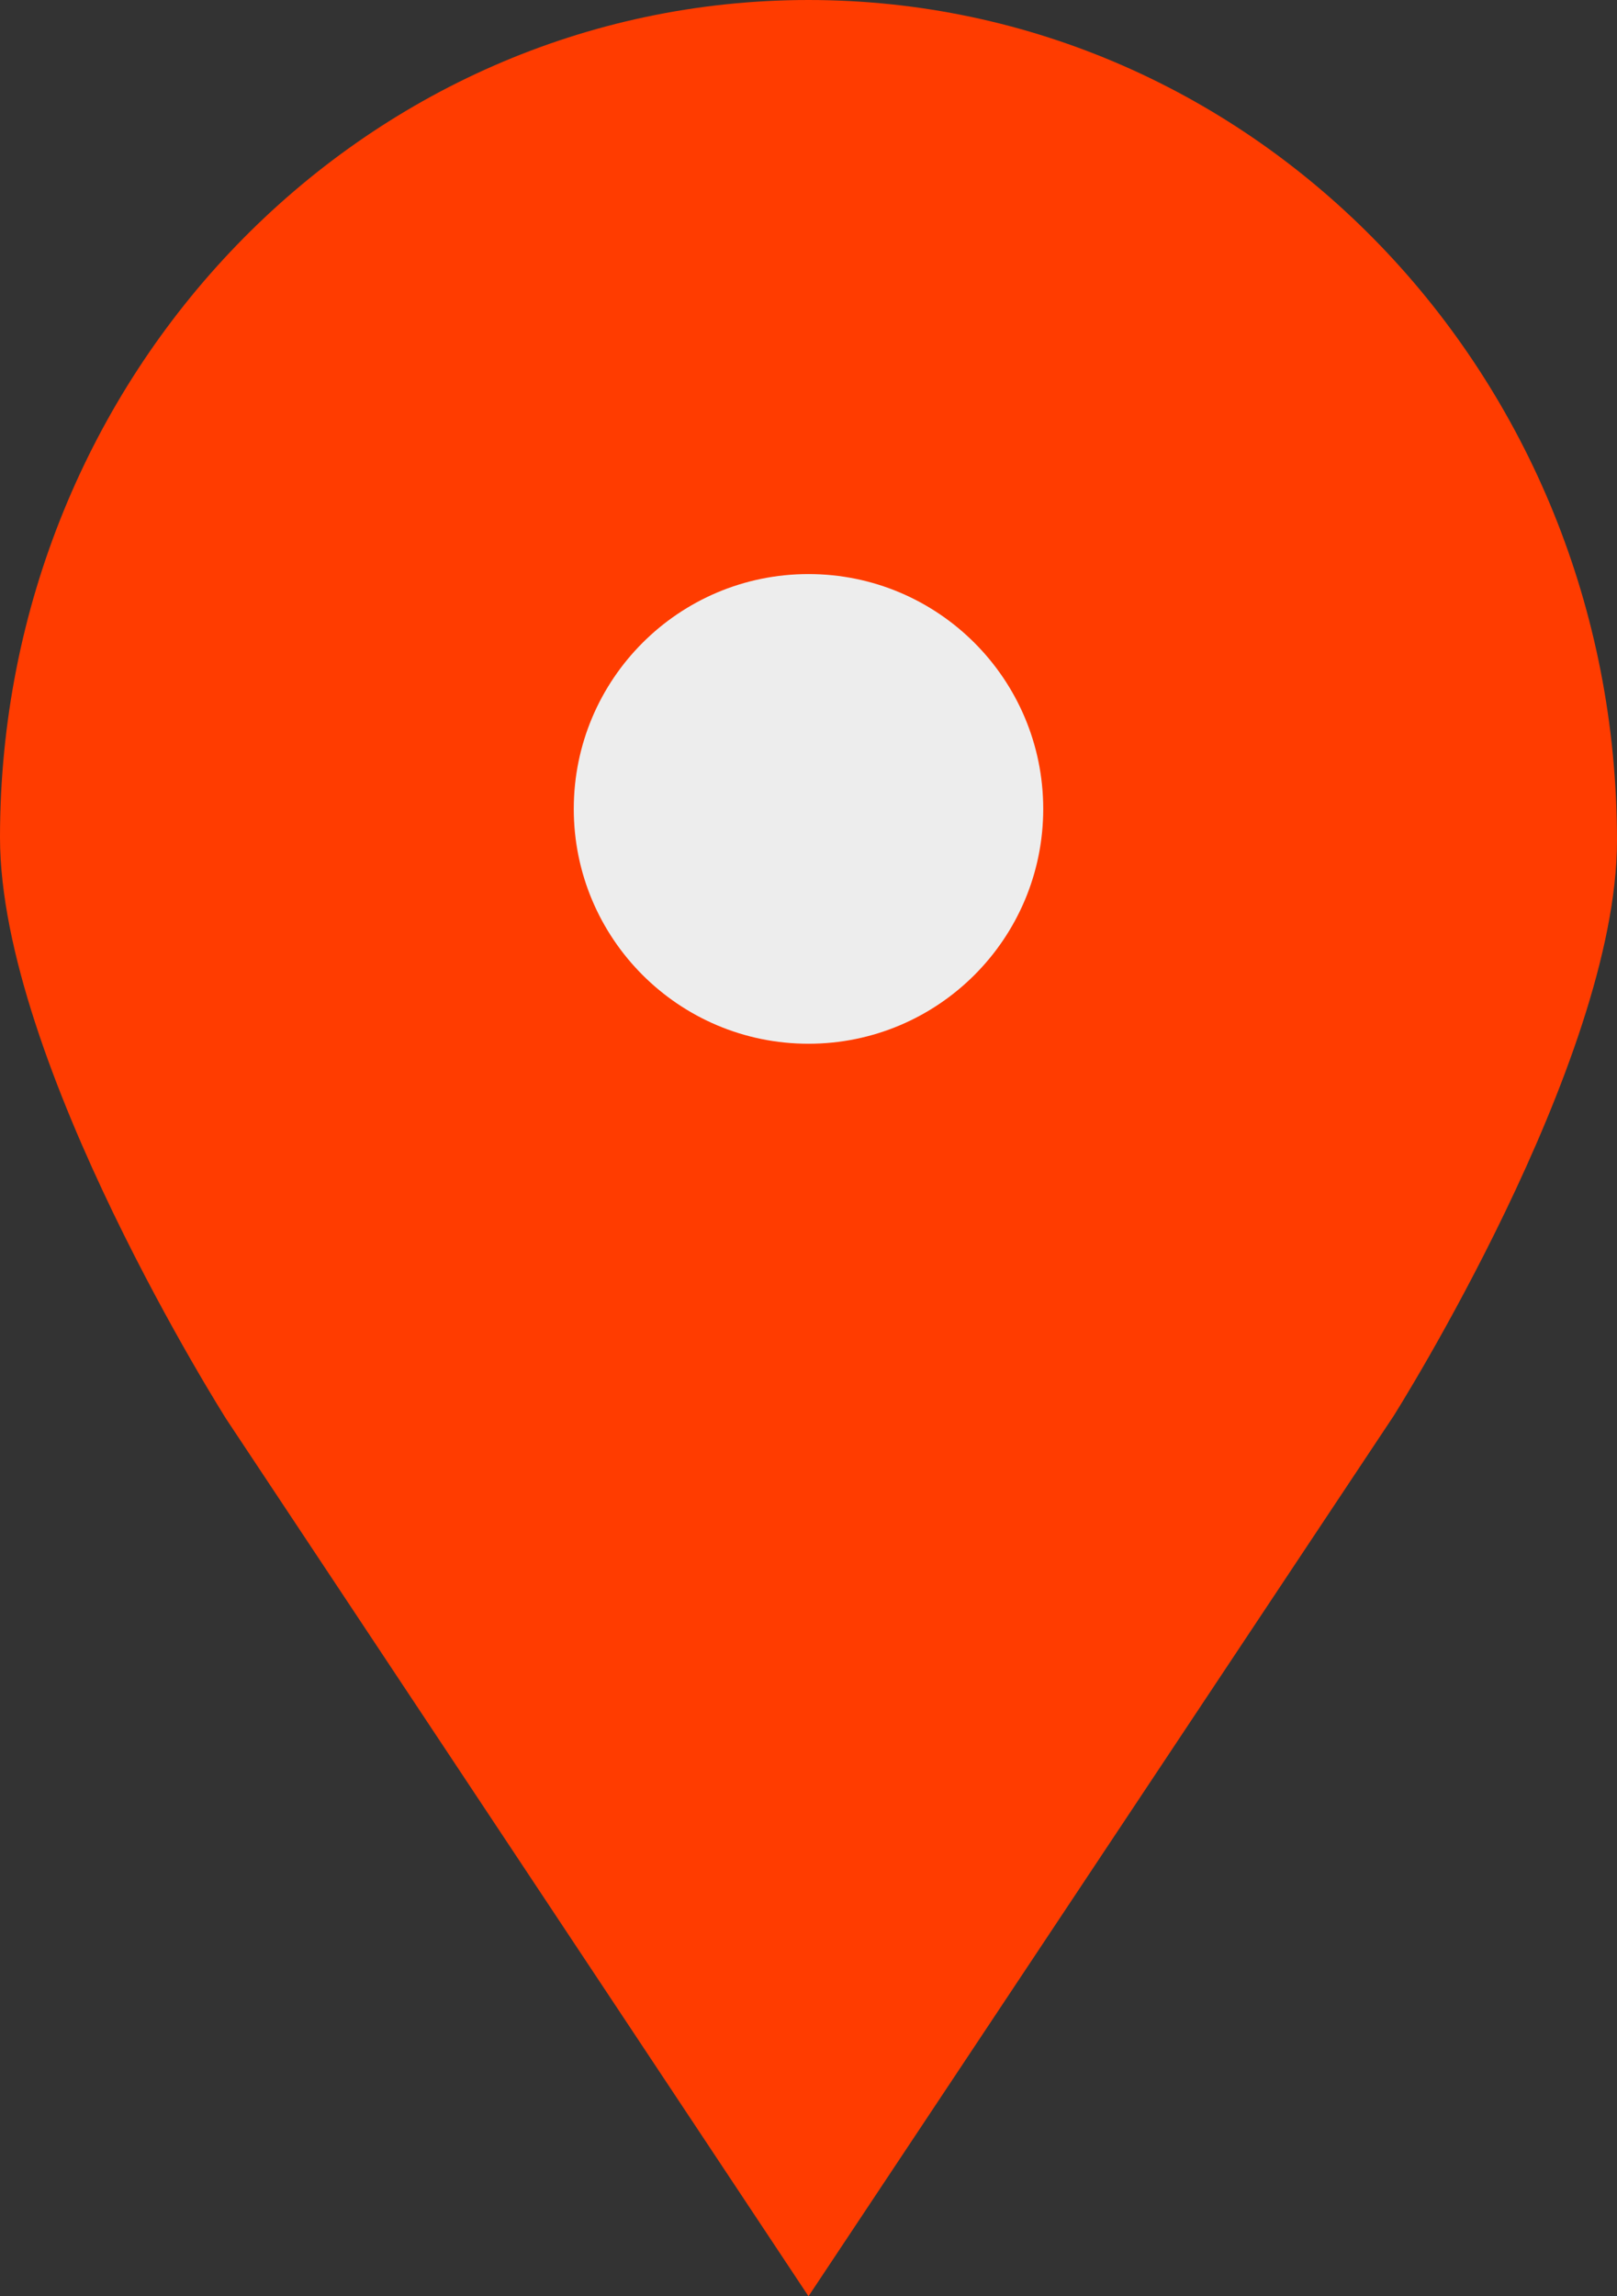 <svg width="31" height="44" viewBox="0 0 31 44" fill="none" xmlns="http://www.w3.org/2000/svg">
<rect x="0" y="0" width="31" height="44" fill="#333333" stroke="none"/>
<path d="M15.5 0C6.933 0 0 7.178 0 16.048C0 20.366 4.34 27.195 4.34 27.195L15.5 44L26.715 27.136C26.715 27.136 31 20.366 31 16.107C31 7.178 24.067 0 15.5 0Z" fill="#FF3C00"/>
<circle cx="15.5" cy="15.5" r="4.5" fill="#EDEDED"/>
</svg>
